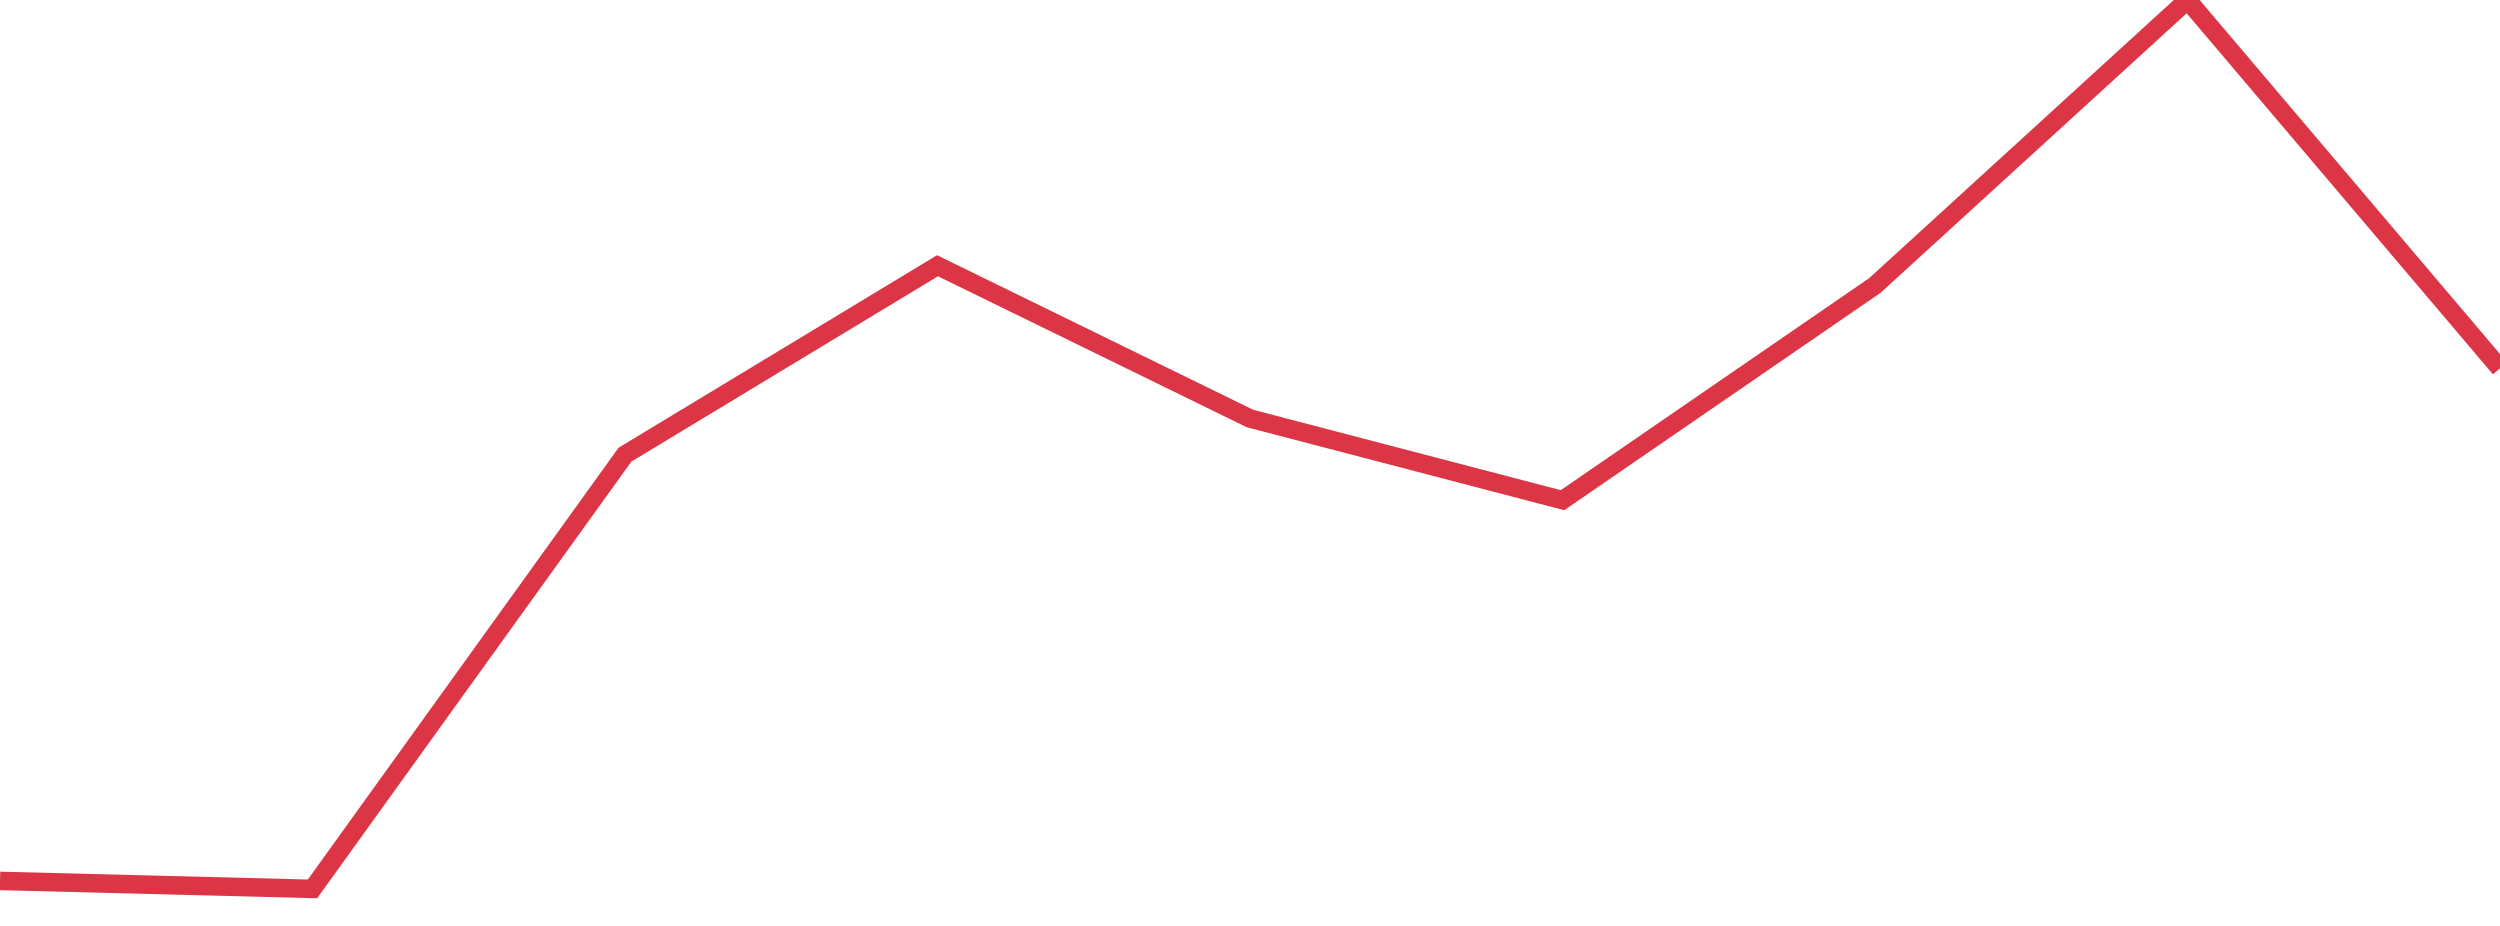 <?xml version="1.0" standalone="no"?>
<!DOCTYPE svg PUBLIC "-//W3C//DTD SVG 1.1//EN" "http://www.w3.org/Graphics/SVG/1.1/DTD/svg11.dtd">
<svg width="135" height="50" viewBox="0 0 135 50" preserveAspectRatio="none" class="sparkline" xmlns="http://www.w3.org/2000/svg"
xmlns:xlink="http://www.w3.org/1999/xlink"><path  class="sparkline--line" d="M 0 47.57 L 0 47.57 L 16.875 48 L 33.75 24.55 L 50.625 14.35 L 67.5 22.6 L 84.375 27.01 L 101.25 15.41 L 118.125 0 L 135 19.89" fill="none" stroke-width="1" stroke="#dc3545"></path></svg>
